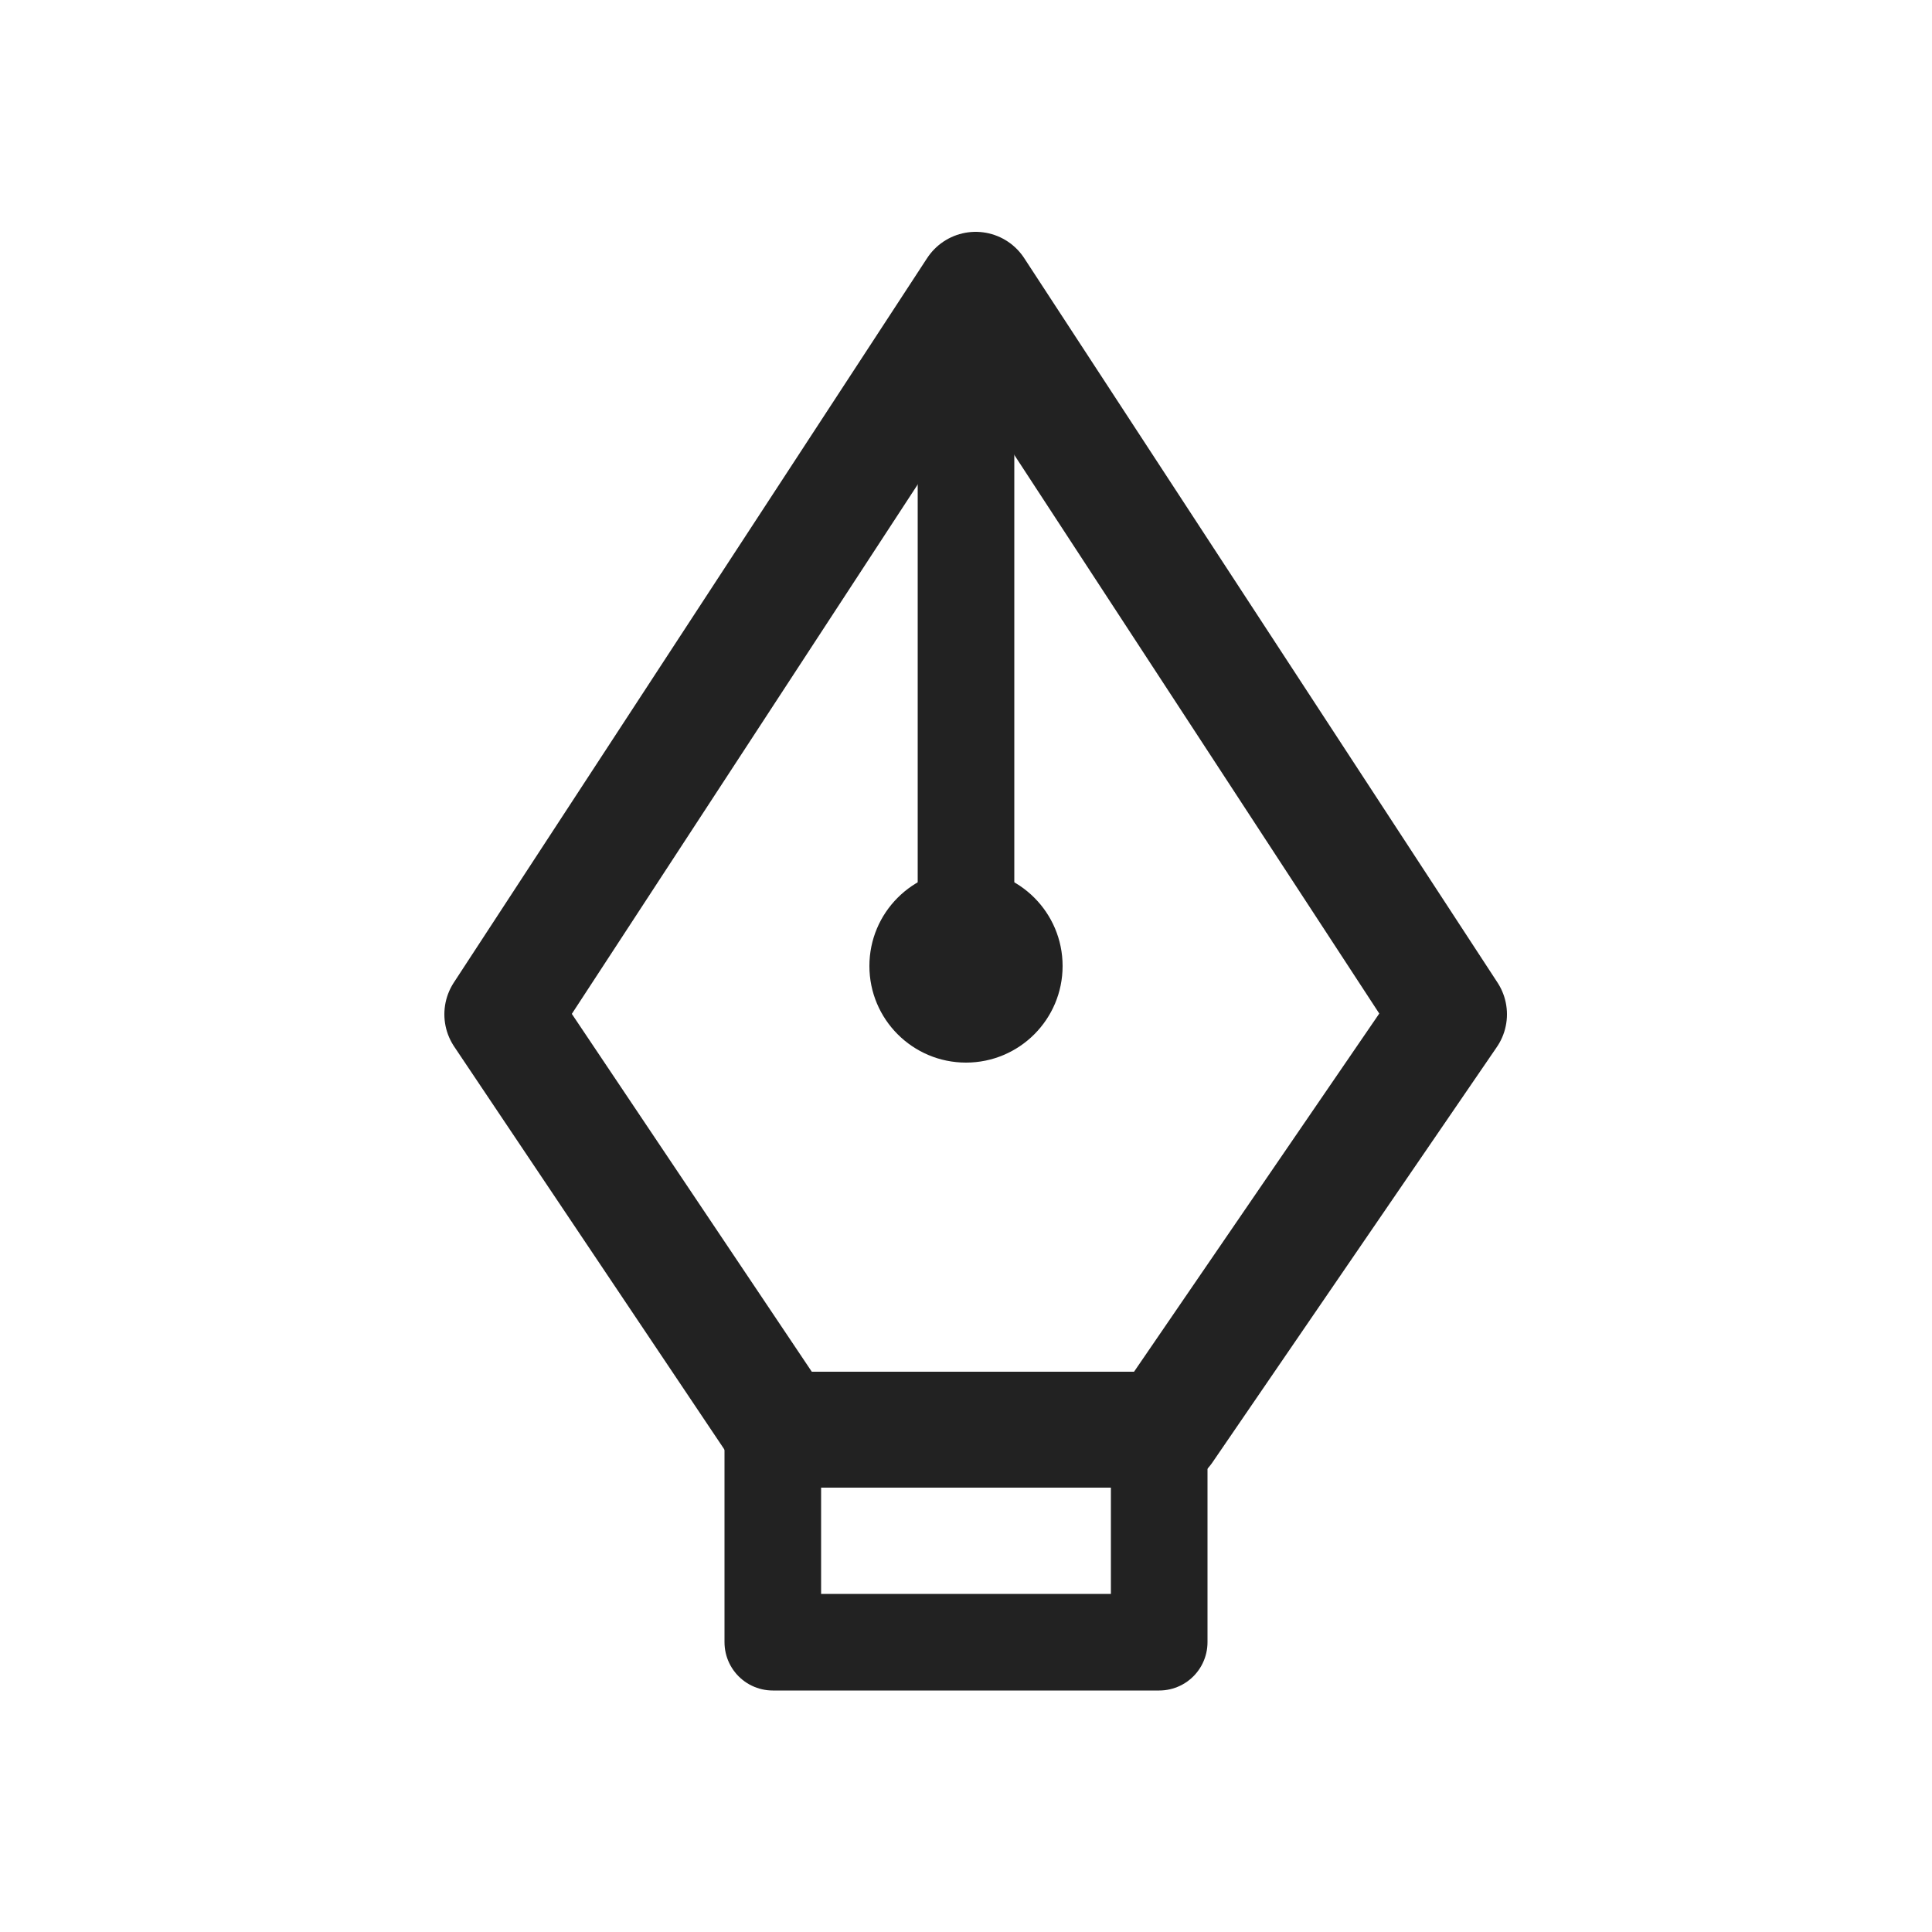 <svg width="100" height="100" viewBox="0 0 100 100" fill="none" xmlns="http://www.w3.org/2000/svg">
<path d="M50 21.53V45.8" stroke="#222222" stroke-width="5" stroke-linecap="round" stroke-linejoin="round"/>
<path d="M26 52.5L40.418 74H60.28L75 52.5L50.5 15L26 52.5Z" stroke="#222222" stroke-width="6" stroke-linecap="round" stroke-linejoin="round"/>
<circle cx="50" cy="50" r="5" fill="#222222"/>
<rect x="40" y="74" width="20" height="11" stroke="#222222" stroke-width="5" stroke-linejoin="round"/>
</svg>
